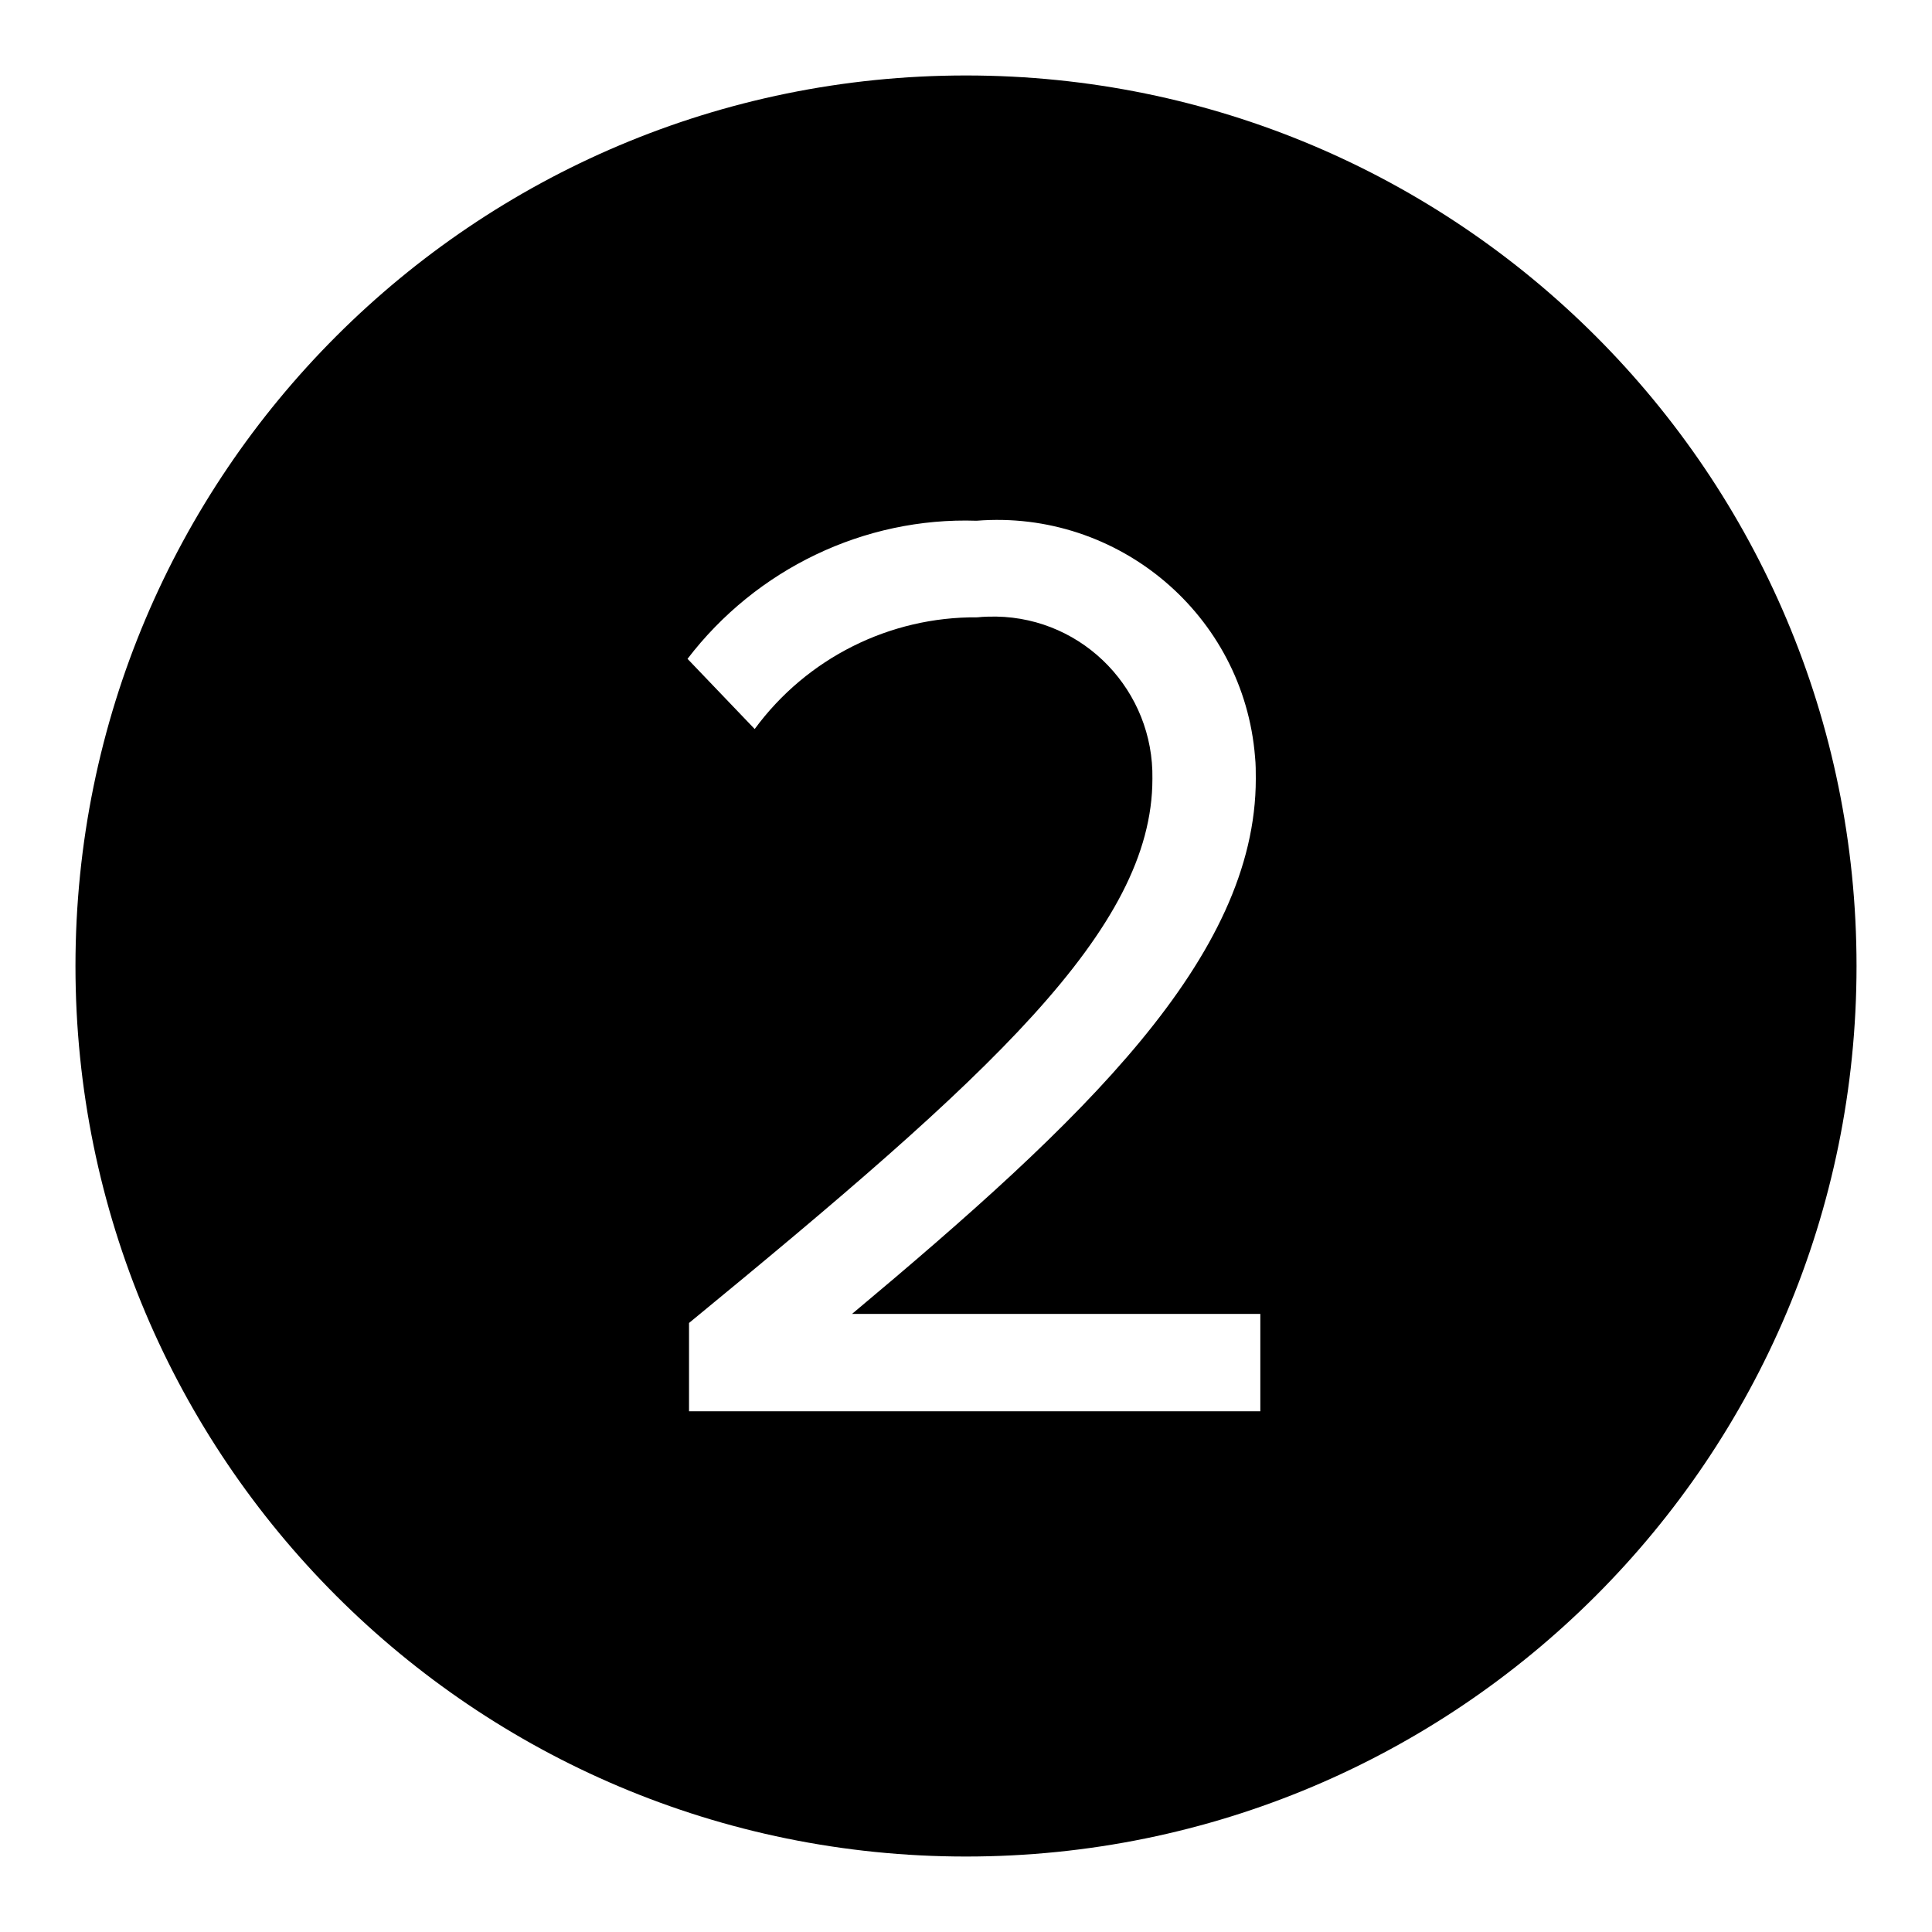 <?xml version="1.0" encoding="utf-8"?>
<!-- Svg Vector Icons : http://www.onlinewebfonts.com/icon -->
<!DOCTYPE svg PUBLIC "-//W3C//DTD SVG 1.1//EN" "http://www.w3.org/Graphics/SVG/1.1/DTD/svg11.dtd">
<svg version="1.1" xmlns="http://www.w3.org/2000/svg" xmlns:xlink="http://www.w3.org/1999/xlink" x="0px" y="0px" viewBox="0 0 256 256" enable-background="new 0 0 256 256" xml:space="preserve">
<g> <path fill="#000000" d="M128,10C62.8,10,10,62.8,10,128c0,65.2,52.8,118,118,118c65.2,0,118-52.8,118-118C246,62.8,193.2,10,128,10 z M167.1,187H91.3v-11.7c39.7-32.6,61.4-52.1,61.4-72.1c0.2-11.6-9-21.3-20.7-21.5c-0.8,0-1.6,0-2.5,0.1 c-11.6-0.1-22.6,5.4-29.5,14.8l-8.9-9.3c9.1-11.9,23.4-18.8,38.3-18.3c18.8-1.5,35.4,12.5,36.9,31.3c0.1,1,0.1,1.9,0.1,2.9 c0,23.7-22.9,45.3-53.5,70.9h54.1V187z"/></g>
</svg>